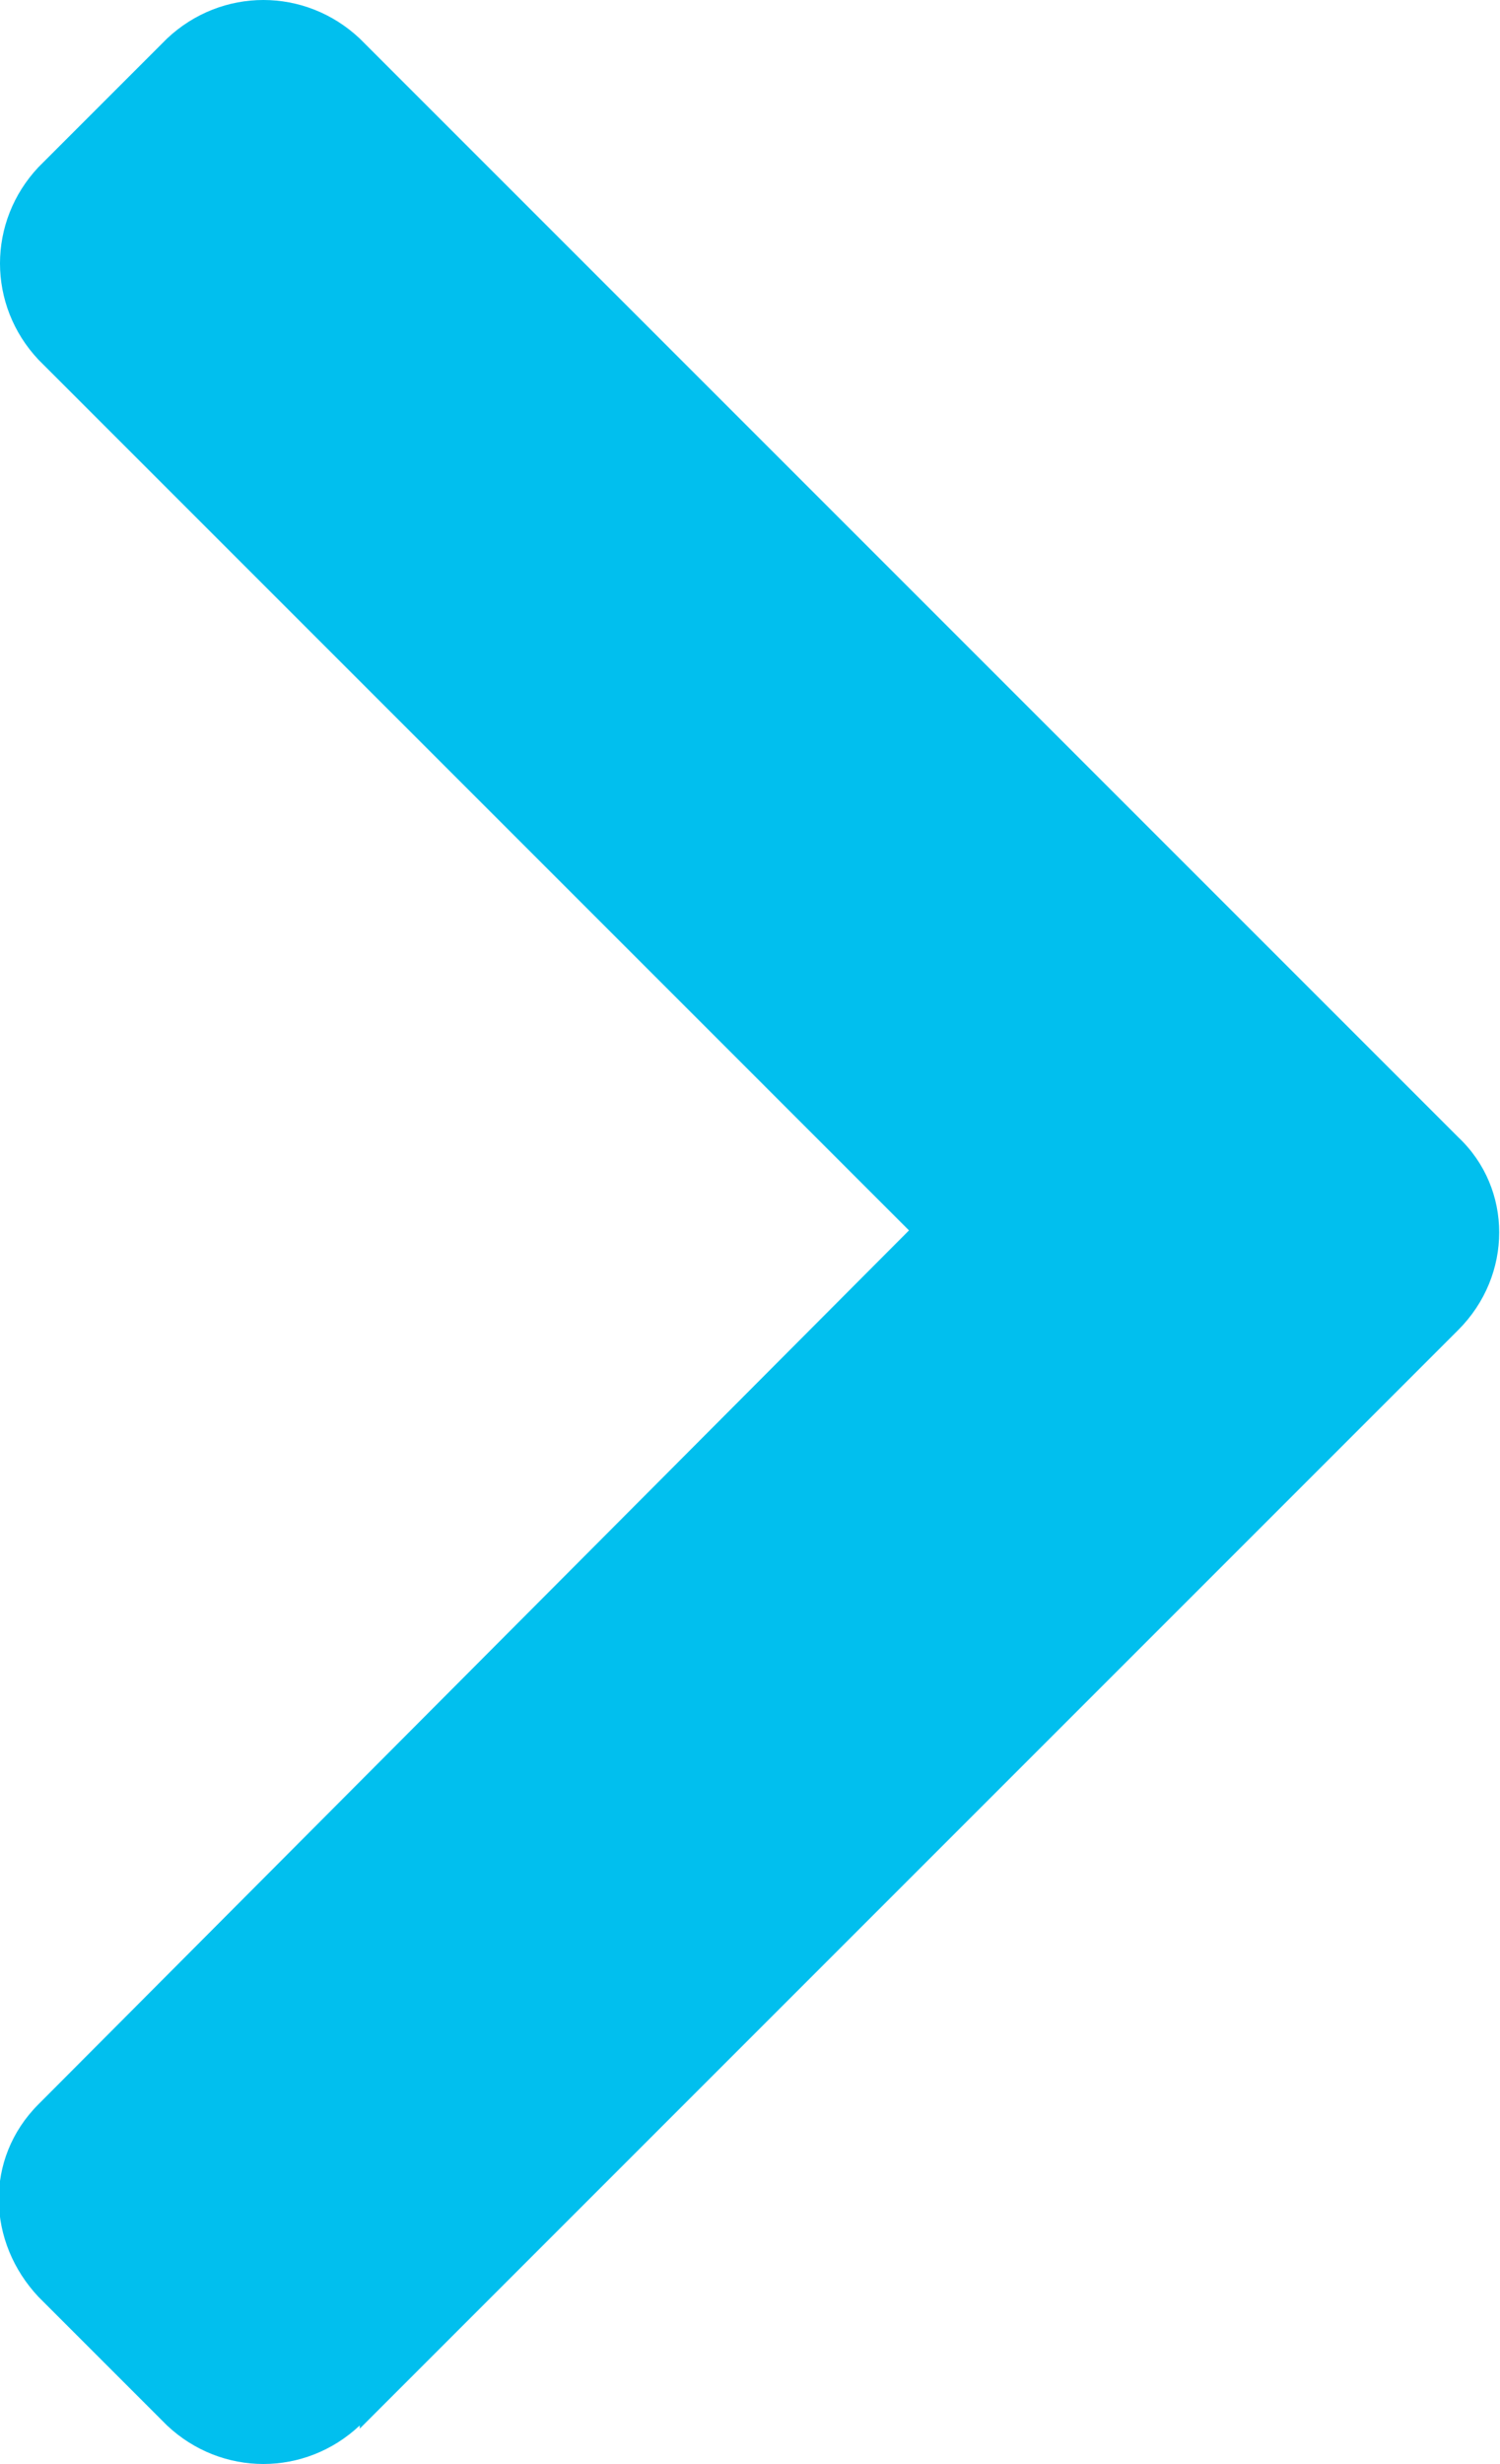 <?xml version="1.0" encoding="UTF-8"?><svg id="Layer_1" xmlns="http://www.w3.org/2000/svg" width="4.67" height="7.67" viewBox="0 0 4.67 7.67"><defs><style>.cls-1{fill:#01bfee;stroke-width:0px;}</style></defs><path class="cls-1" d="m1.12,7.55c-.17.16-.43.16-.6,0l-.4-.4c-.16-.17-.17-.43,0-.6l2.71-2.72L.12,1.12C-.04.95-.04.69.12.52L.52.12C.69-.04.95-.04,1.12.12l3.42,3.42c.17.16.17.43,0,.6l-3.42,3.42h0Z"/></svg>